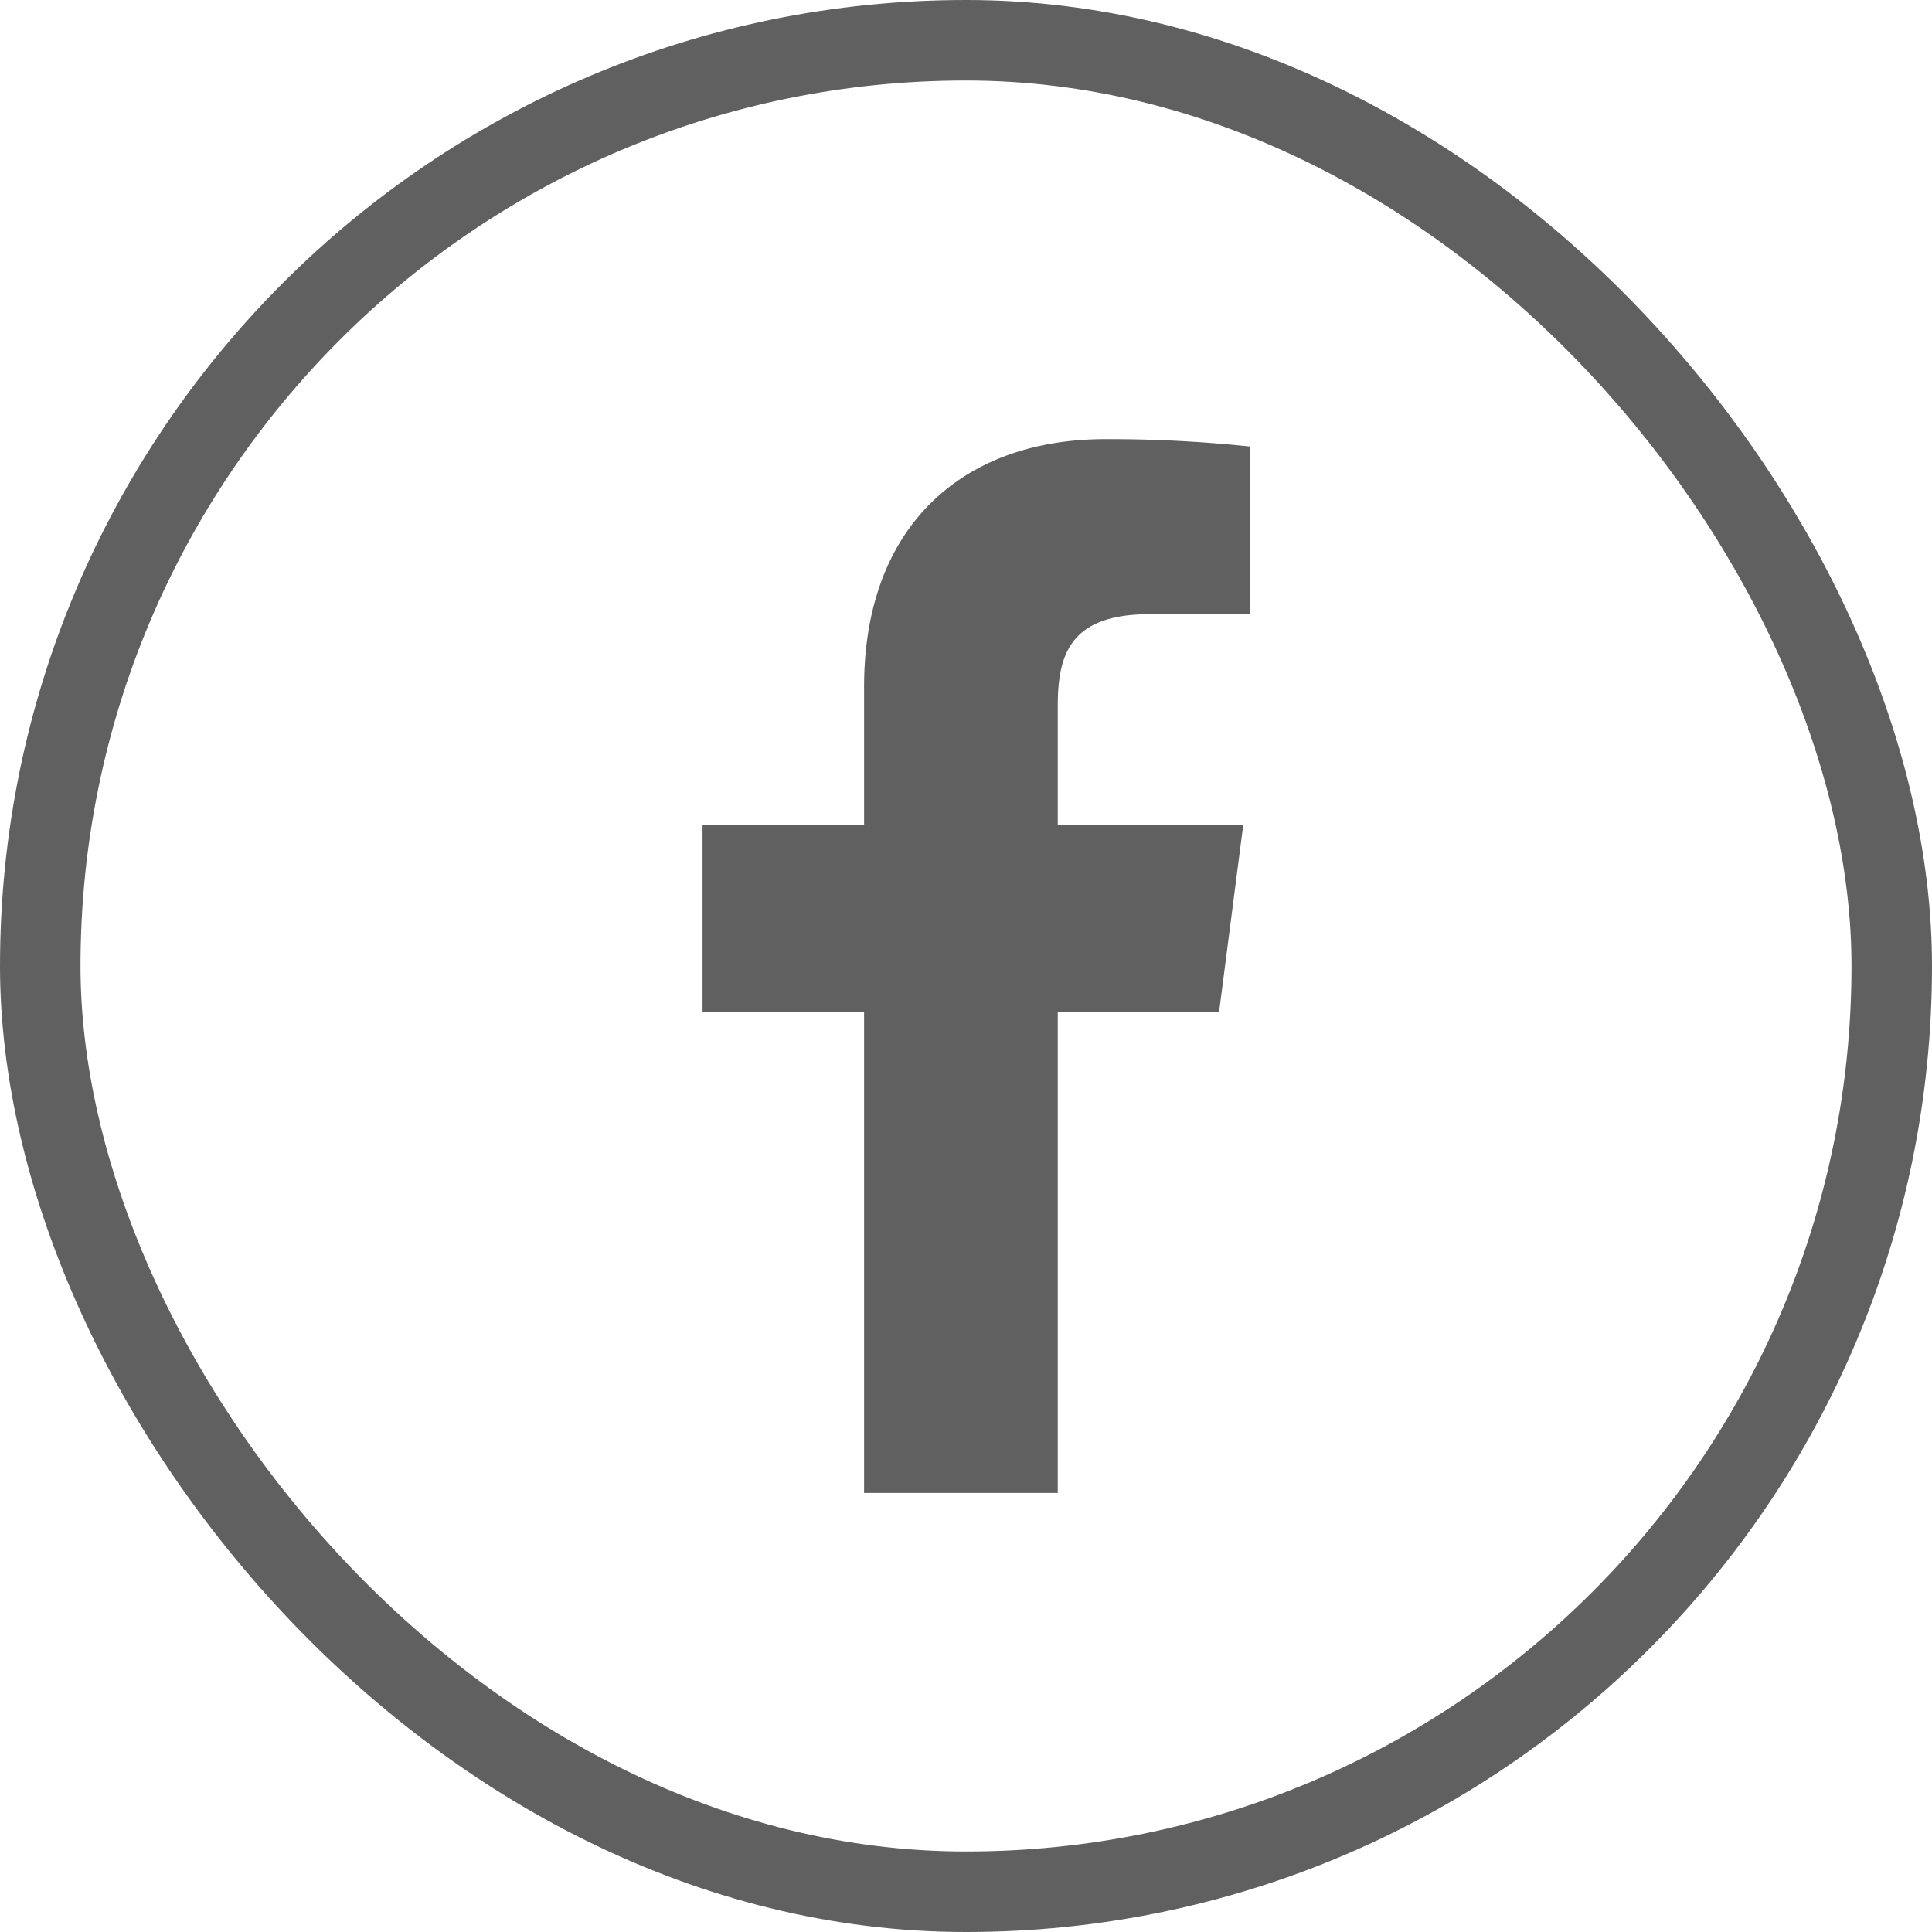 <svg xmlns="http://www.w3.org/2000/svg" width="36" height="36" viewBox="0 0 36 36">
  <g id="Group_8962" data-name="Group 8962" transform="translate(-417 -8348)">
    <g id="Rectangle_1695" data-name="Rectangle 1695" transform="translate(417 8348)" fill="none" stroke="#606060" stroke-width="1.5">
      <rect width="36" height="36" rx="18" stroke="none"/>
      <rect x="0.75" y="0.75" width="34.5" height="34.5" rx="17.25" fill="none"/>
    </g>
    <g id="facebook-app-symbol" transform="translate(430.091 8356.183)">
      <path id="f_1_" d="M43.909,19.636V10.68h3.005l.451-3.492H43.909V4.96c0-1.011.279-1.7,1.73-1.7h1.847V.137A25.049,25.049,0,0,0,44.794,0C42.129,0,40.3,1.627,40.3,4.614V7.188H37.29V10.68H40.3v8.956Z" transform="translate(-37.29)" fill="#606060"/>
    </g>
  </g>
</svg>
